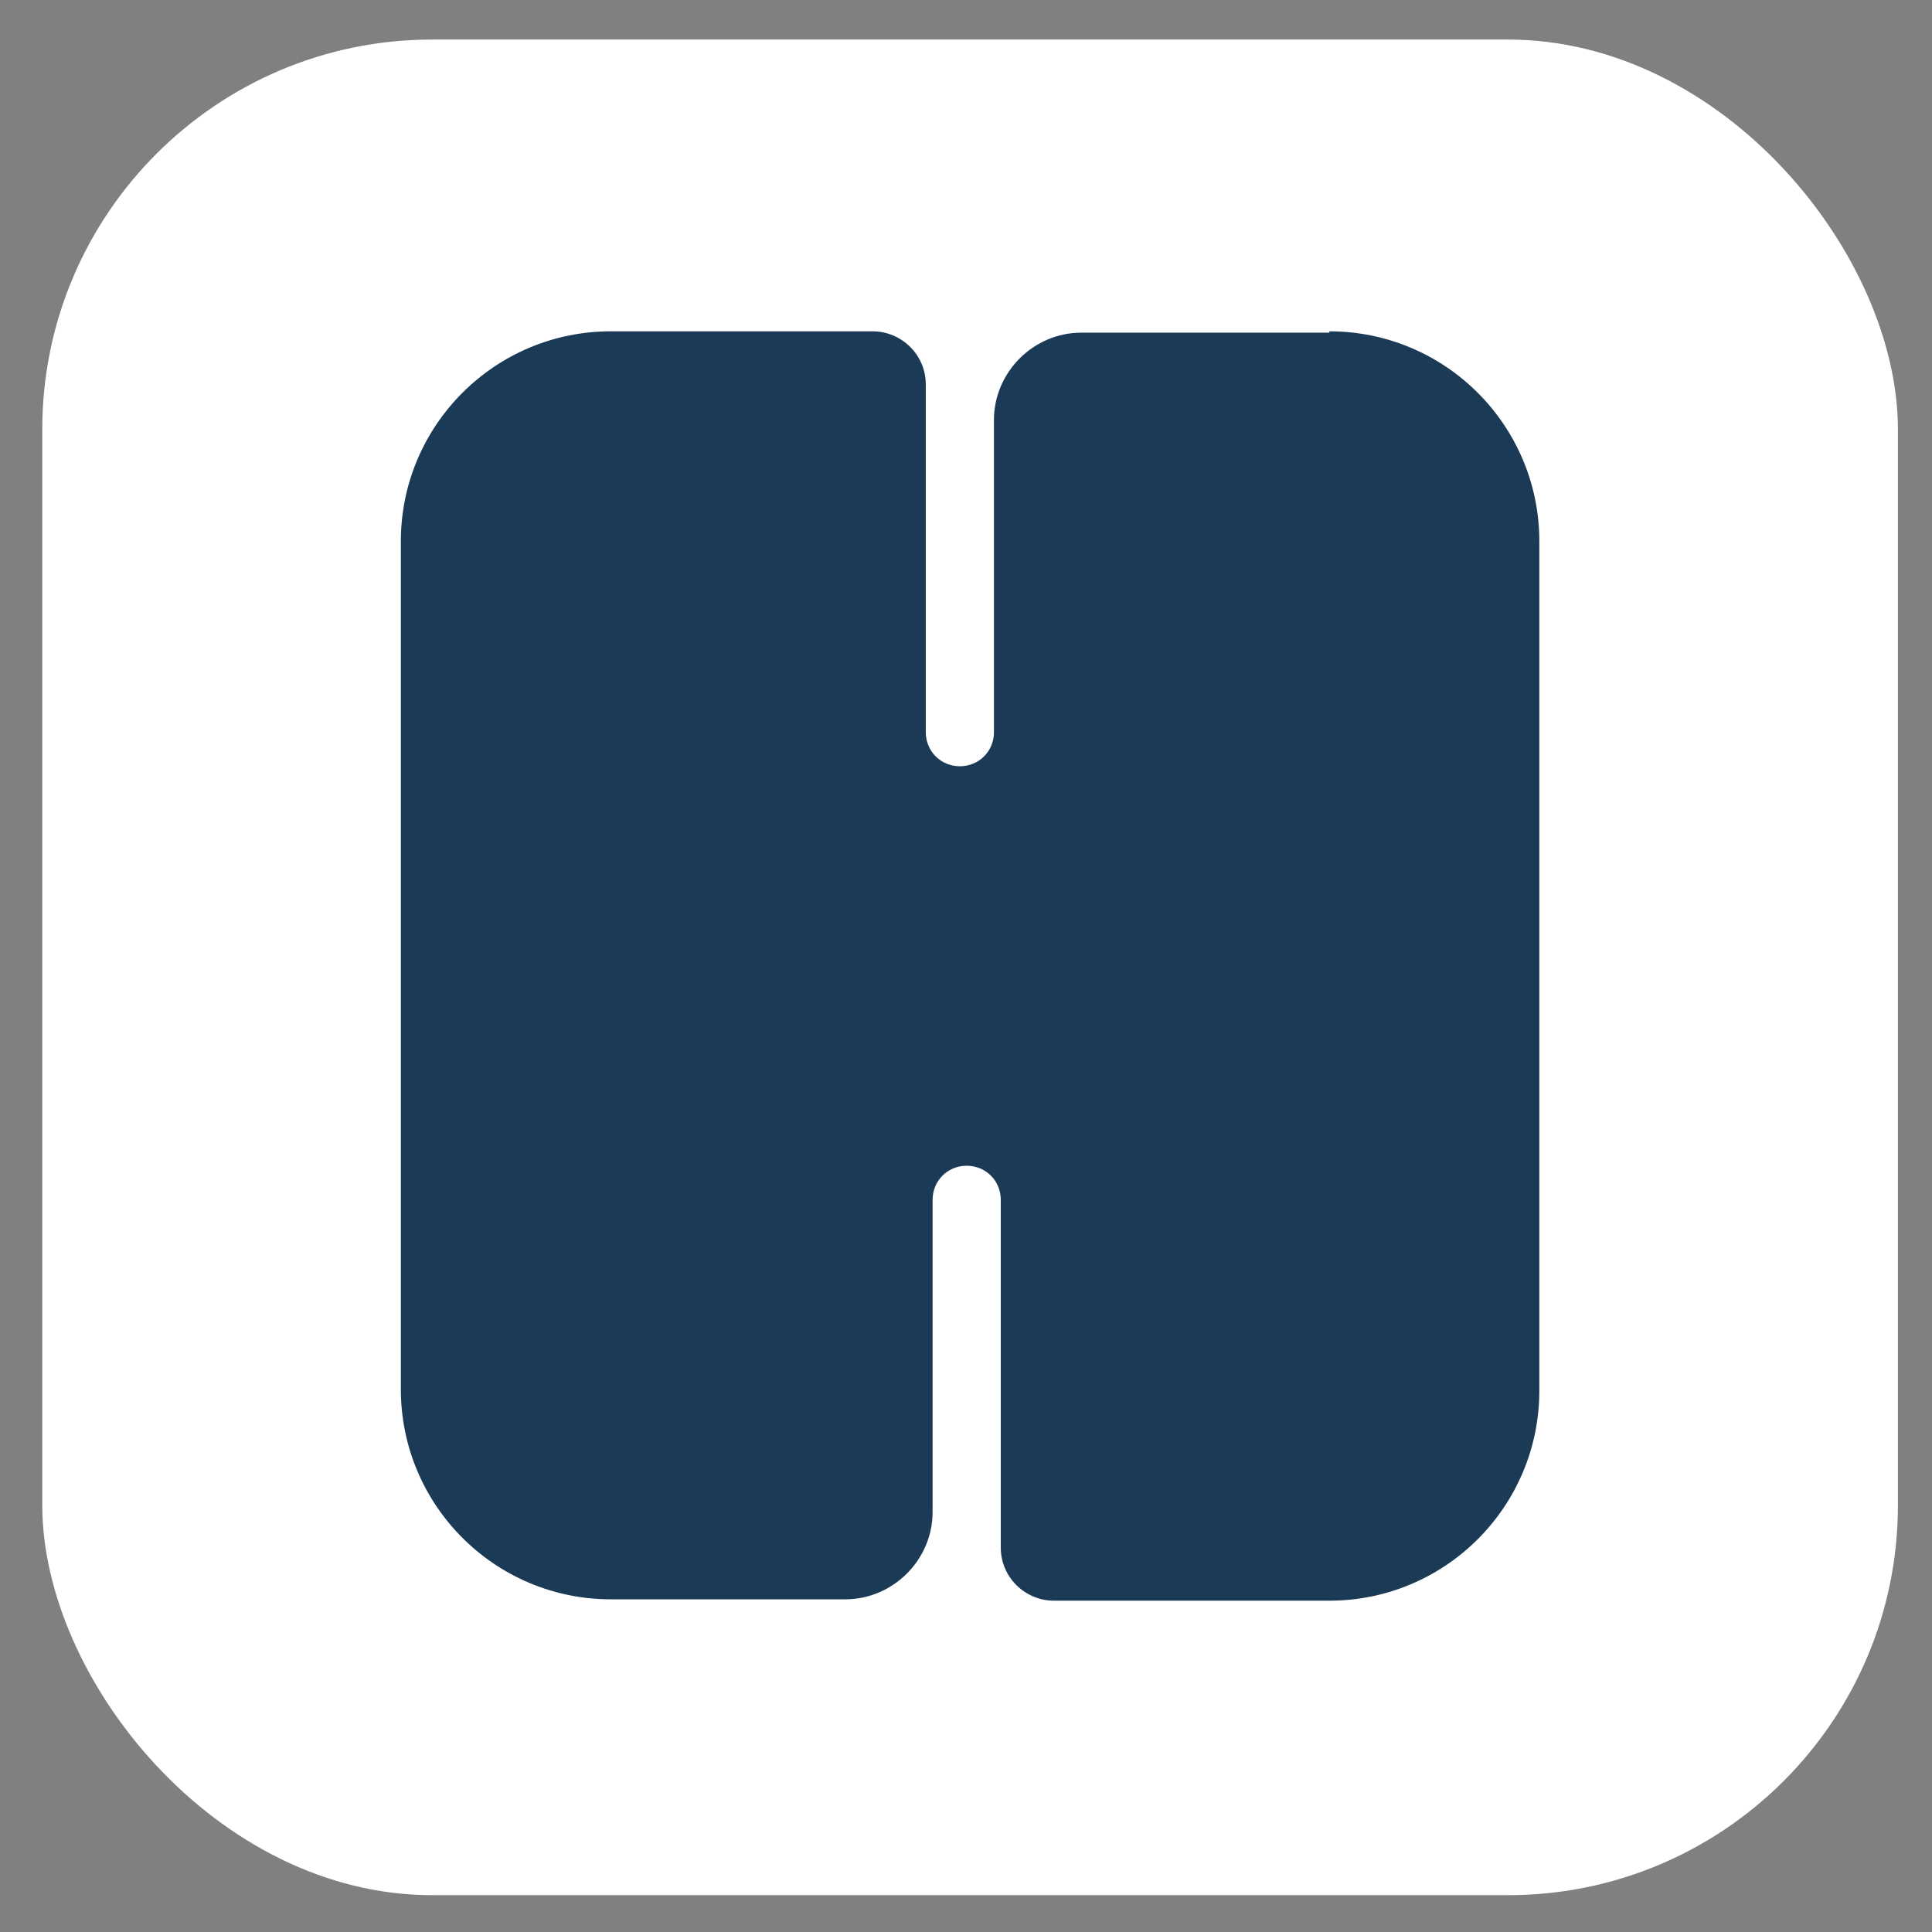 <svg viewBox="0 0 141.7 141.7" version="1.1" xmlns="http://www.w3.org/2000/svg" data-sanitized-data-name="Layer 1" data-name="Layer 1" id="Layer_1">
  <rect x="0" y="0" width="141.7" height="141.7" fill="#808080" stroke="none"/>
  <defs>
    <style>
      .cls-1 {
        fill: #1b3a56;
      }

      .cls-1, .cls-2 {
        stroke-width: 0px;
      }

      .cls-2 {
        fill: #fff;
      }
    </style>
  </defs>
  <rect ry="28.6" rx="28.6" height="136.1" width="136.1" y="2.9" x="3.1" class="cls-2"></rect>
  <path d="M97.5,24.4h-18.2c-3.5,0-6.4,2.9-6.4,6.4v22.9h0c0,1.4-1.1,2.5-2.5,2.5s-2.5-1.1-2.5-2.5h0v-25.5c0-2.2-1.8-3.9-3.9-3.9h-19.2c-8.5,0-15.4,6.9-15.4,15.4v62.2c0,8.5,6.9,15.4,15.4,15.4h17.2c3.5,0,6.4-2.9,6.4-6.4v-22.9h0c0-1.4,1.1-2.5,2.5-2.5s2.5,1.1,2.5,2.5h0v25.5c0,2.2,1.8,3.9,3.9,3.9h20.2c8.5,0,15.4-6.9,15.4-15.4v-62.3c0-8.5-6.9-15.4-15.4-15.4Z" class="cls-1"></path>
</svg>